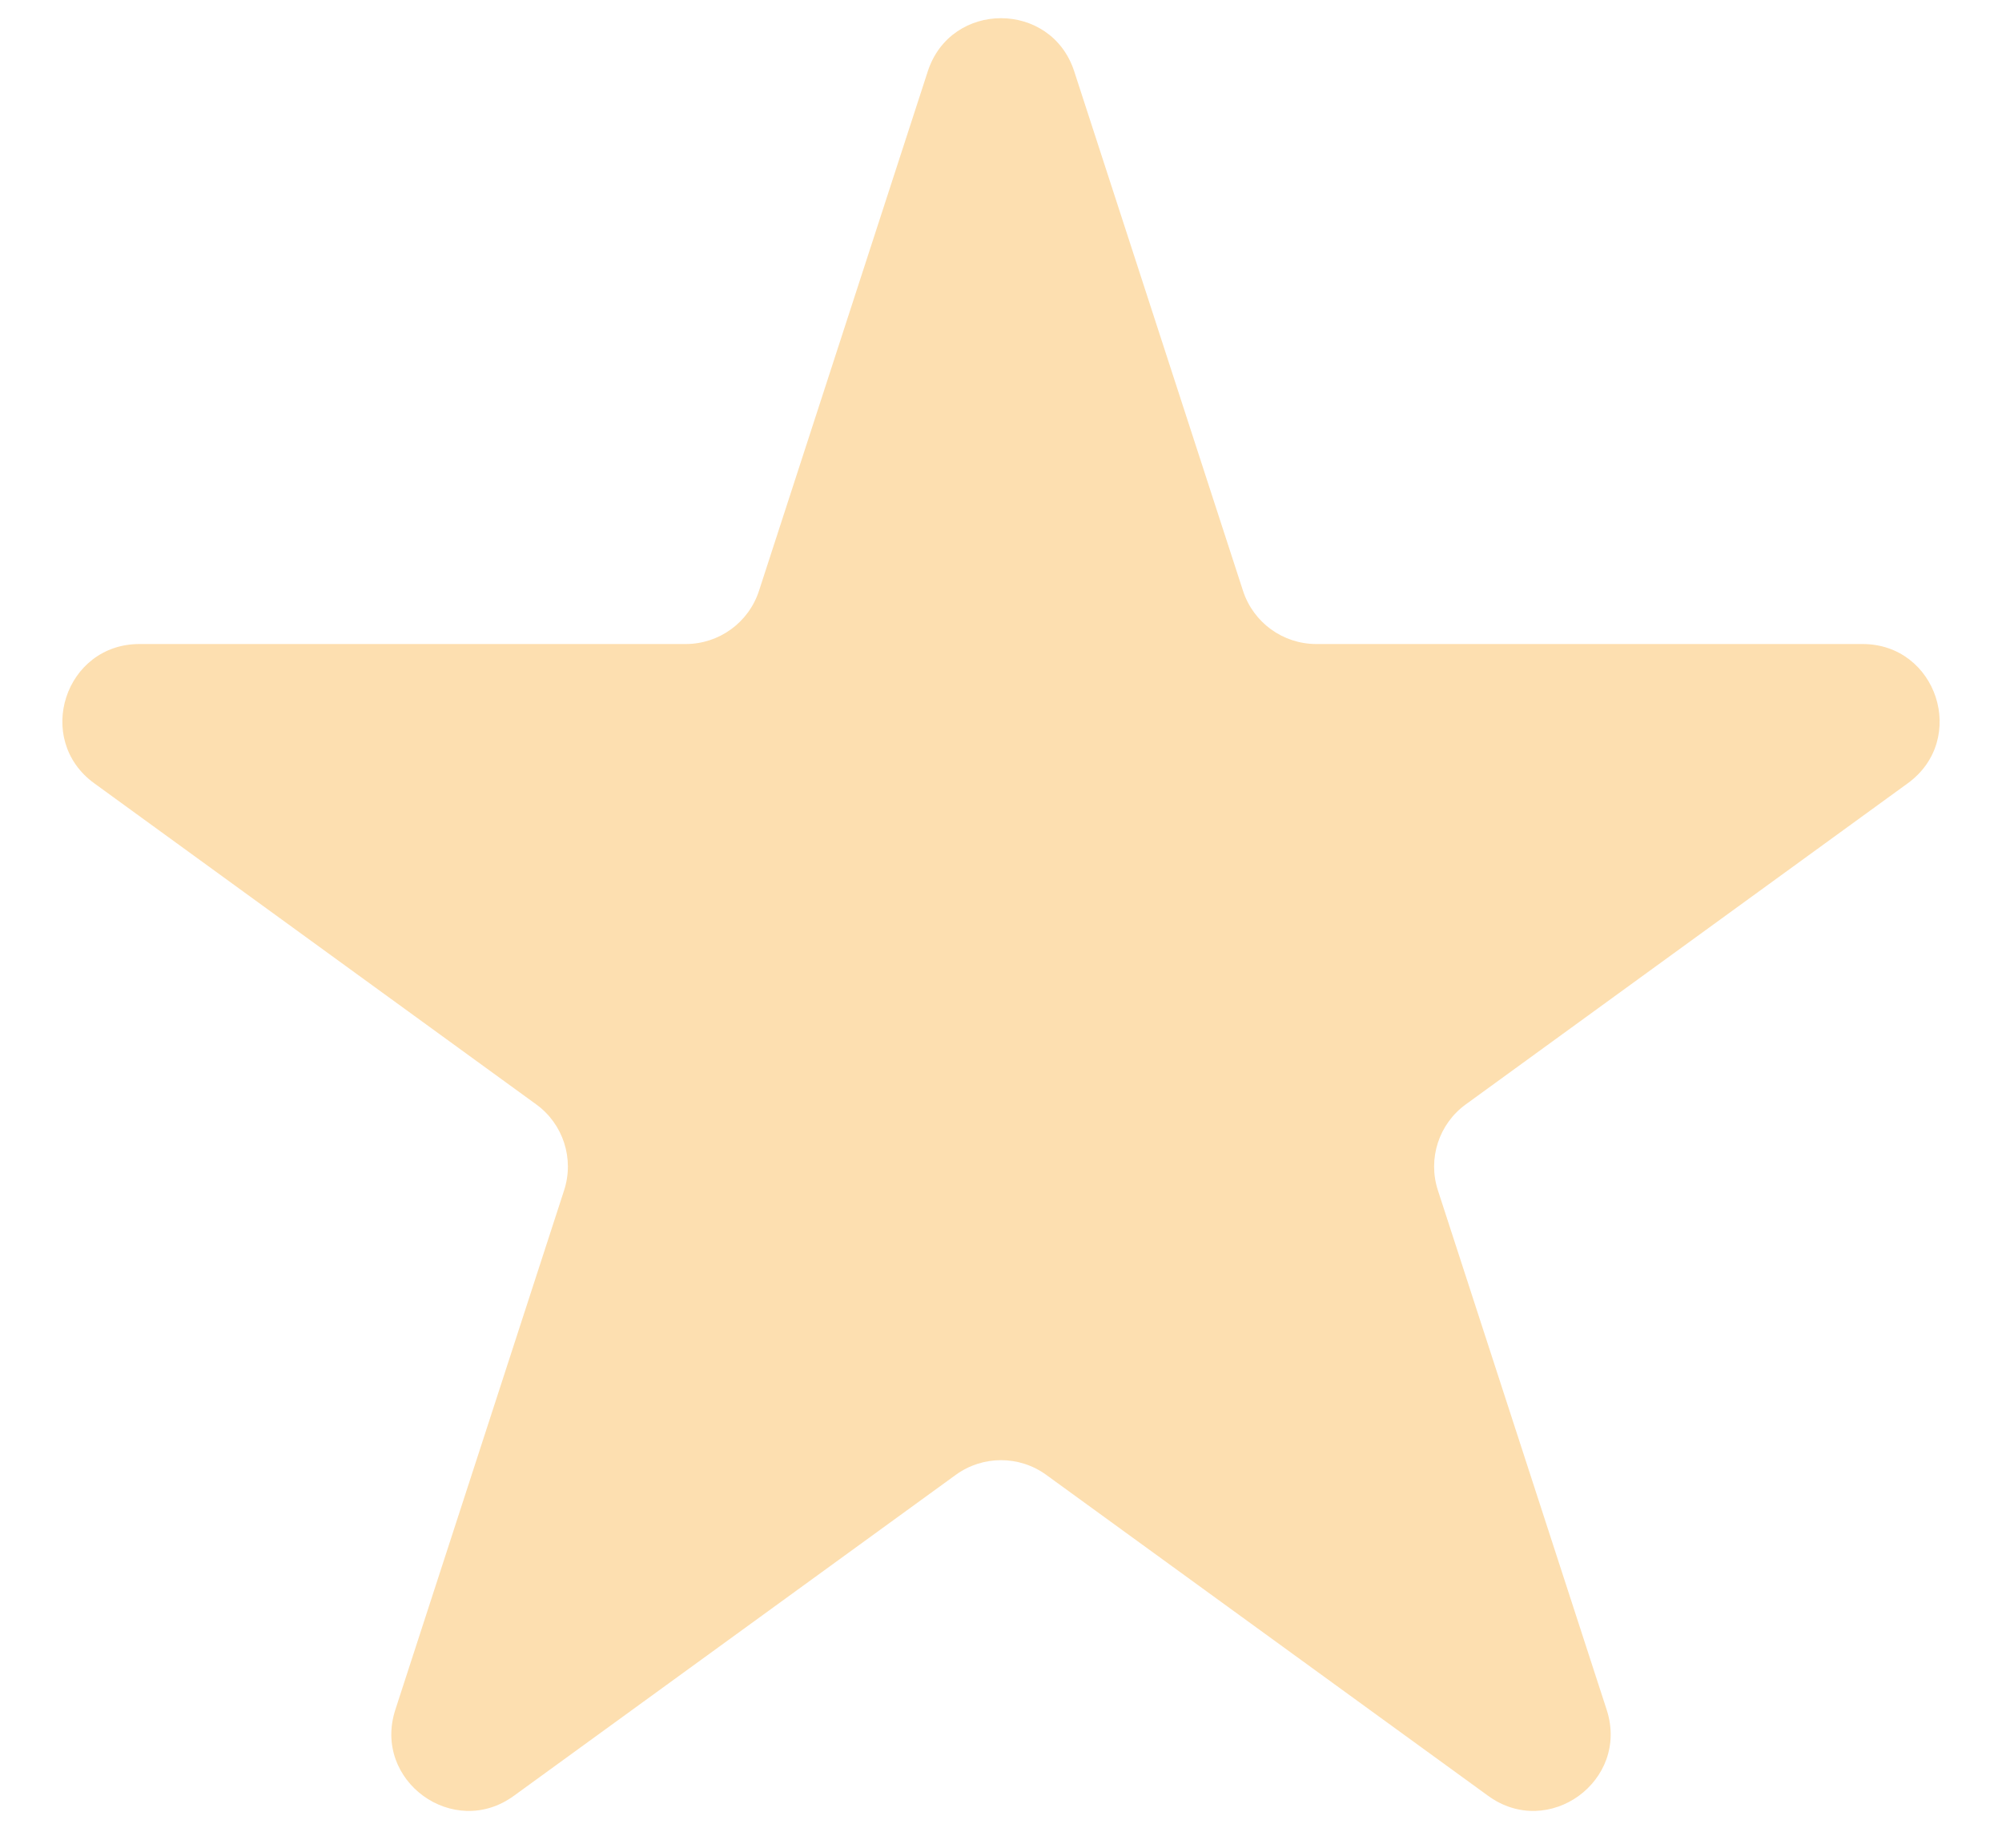 <?xml version="1.0" encoding="UTF-8"?> <svg xmlns="http://www.w3.org/2000/svg" width="26" height="24" viewBox="0 0 26 24" fill="none"><path d="M12.049 0.927C12.348 0.006 13.652 0.006 13.951 0.927L16.143 7.674C16.277 8.086 16.661 8.365 17.094 8.365H24.188C25.157 8.365 25.56 9.604 24.776 10.174L19.037 14.344C18.686 14.598 18.54 15.05 18.674 15.461L20.866 22.208C21.165 23.13 20.111 23.896 19.327 23.326L13.588 19.157C13.237 18.902 12.763 18.902 12.412 19.157L6.673 23.326C5.889 23.896 4.835 23.13 5.134 22.208L7.326 15.461C7.46 15.05 7.314 14.598 6.963 14.344L1.224 10.174C0.44 9.604 0.843 8.365 1.812 8.365H8.906C9.339 8.365 9.723 8.086 9.857 7.674L12.049 0.927Z" fill="#FBC97C" fill-opacity="0.6"></path></svg> 